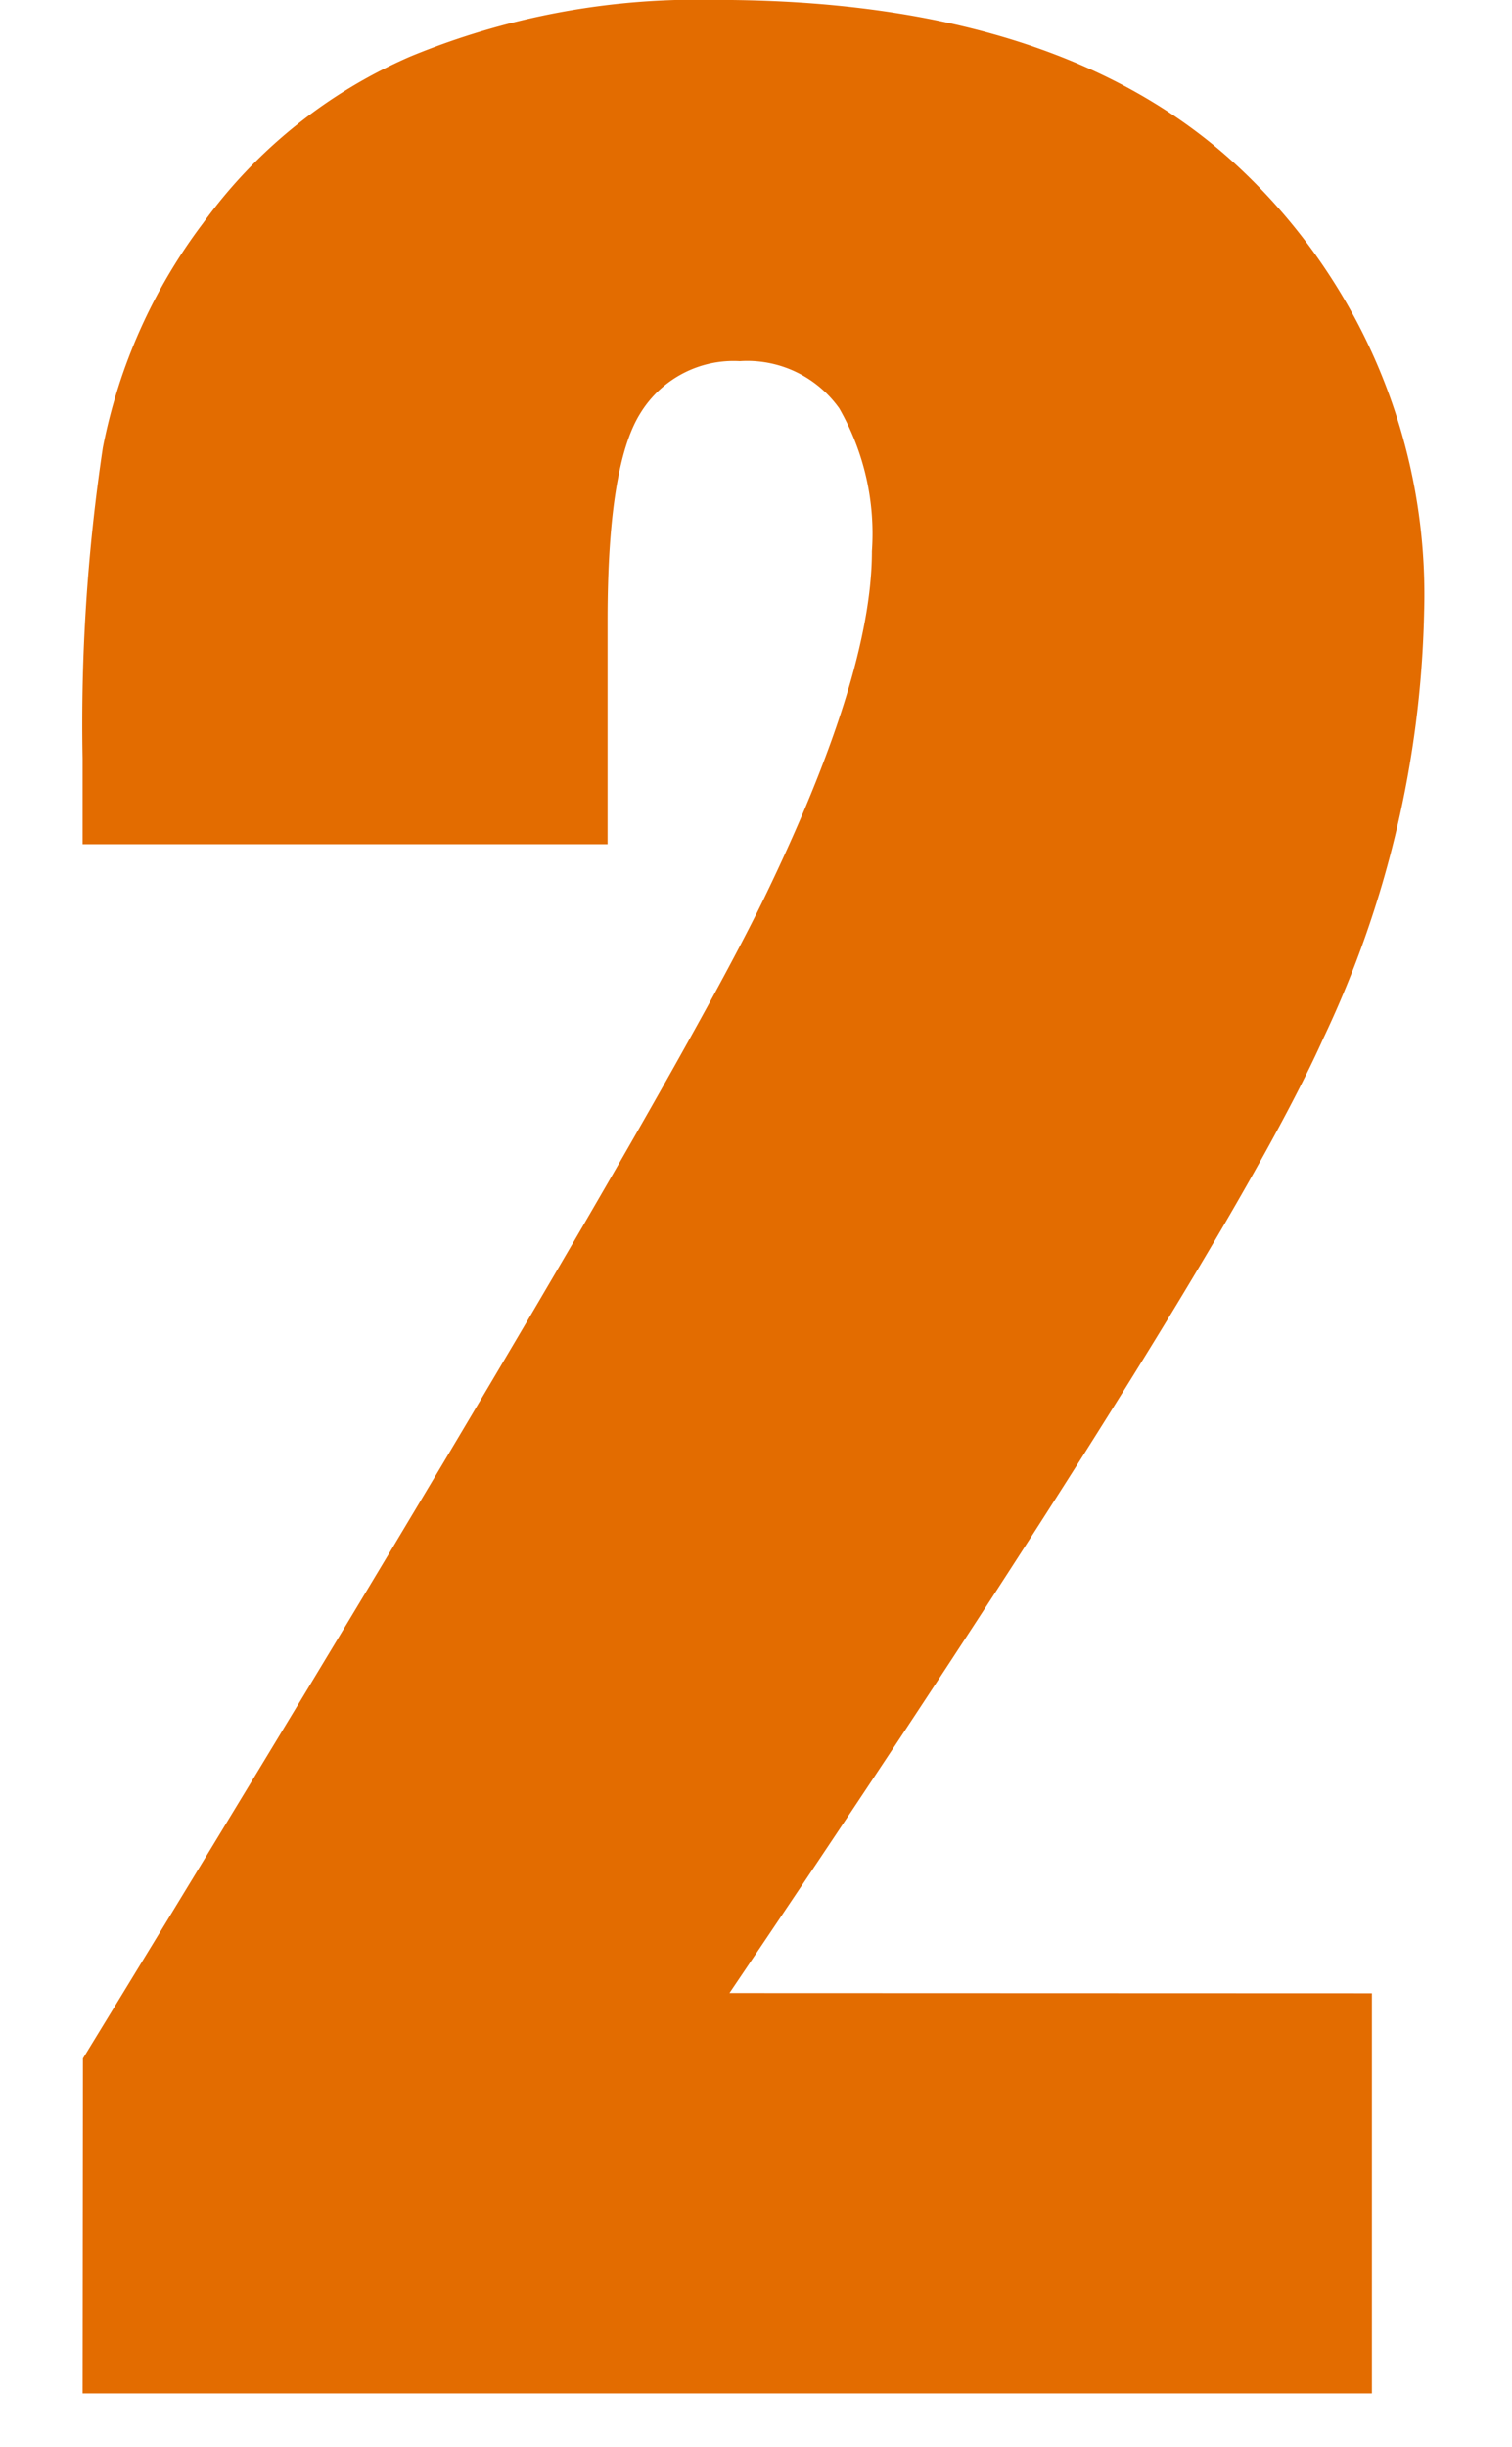 <svg xmlns="http://www.w3.org/2000/svg" width="55" height="89" viewBox="0 0 55 89">
  <g id="warm-num02" transform="translate(-787 -251)">
    <g id="グループ_6227" data-name="グループ 6227" transform="translate(71.604 -3863.181)">
      <path id="パス_39095" data-name="パス 39095" d="M765.3,4186.669v14.56H718.4l.012-12.186q20.84-34.08,24.77-42.179t3.93-12.635a9.179,9.179,0,0,0-1.189-5.2,4.108,4.108,0,0,0-3.618-1.714,3.976,3.976,0,0,0-3.619,1.9q-1.19,1.9-1.189,7.544v8.124H718.4v-3.113a67.694,67.694,0,0,1,.738-11.316,19.856,19.856,0,0,1,3.64-8.151,18.272,18.272,0,0,1,7.544-6.067,27.37,27.37,0,0,1,11.132-2.058q12.714,0,19.23,6.3a21.265,21.265,0,0,1,6.515,15.959,37.937,37.937,0,0,1-3.668,15.51q-3.666,8.178-21.6,34.714Z" fill="#e36c00"/>
    </g>
    <rect id="長方形_2258" data-name="長方形 2258" width="55" height="89" transform="translate(787 251)" fill="none"/>
  </g>
</svg>
